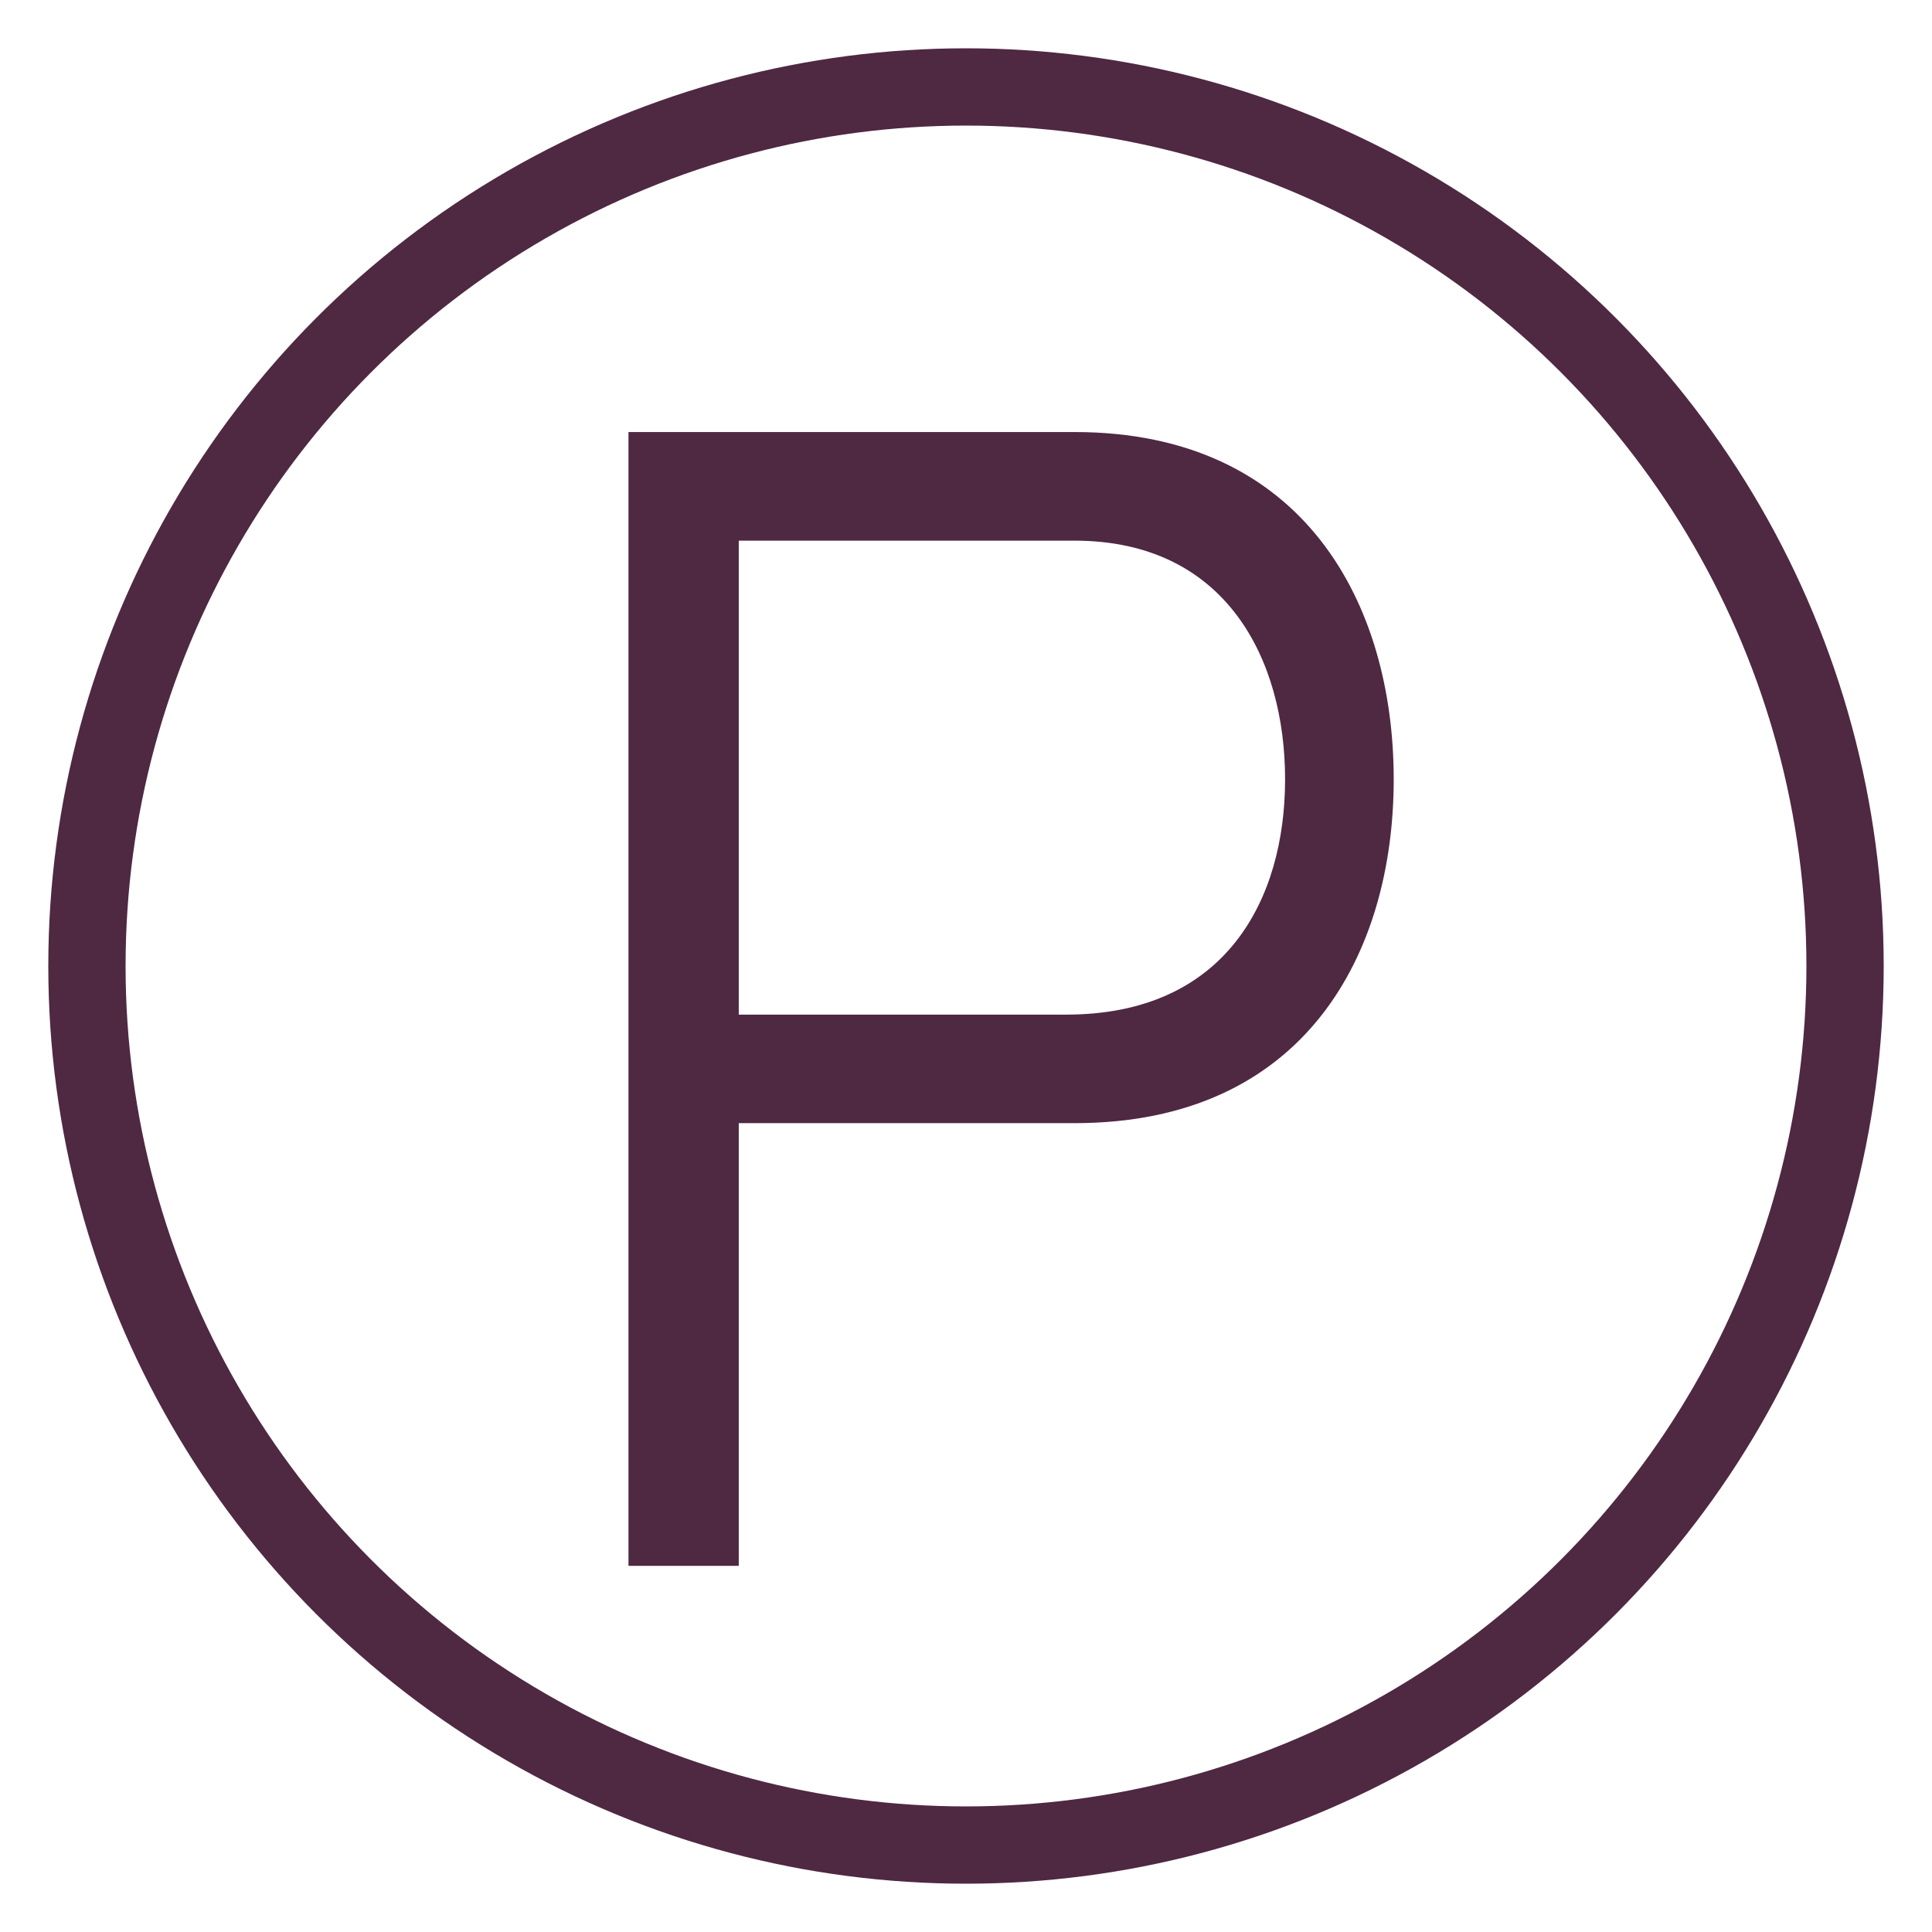 <?xml version="1.0" encoding="utf-8"?>
<!-- Generator: Adobe Illustrator 16.0.0, SVG Export Plug-In . SVG Version: 6.00 Build 0)  -->
<!DOCTYPE svg PUBLIC "-//W3C//DTD SVG 1.1//EN" "http://www.w3.org/Graphics/SVG/1.1/DTD/svg11.dtd">
<svg version="1.1" id="Layer_1" xmlns="http://www.w3.org/2000/svg" xmlns:xlink="http://www.w3.org/1999/xlink" x="0px" y="0px"
	 width="50px" height="50px" viewBox="0 0 50 50" enable-background="new 0 0 50 50" xml:space="preserve">
<g>
	<path fill="#4F2842" d="M27.807,11.181c5.962,0,8.262,4.472,8.262,8.986s-2.3,8.9-8.262,8.9h-8.688v11.457h-2.854V11.181H27.807z
		 M19.119,13.992v12.266h8.475c4.131,0,5.664-2.982,5.664-6.091s-1.533-6.175-5.451-6.175H19.119z"/>
</g>
<circle fill-rule="evenodd" clip-rule="evenodd" fill="none" stroke="#4F2842" stroke-width="2" stroke-miterlimit="10" cx="25" cy="25" r="22.75"/>
</svg>
